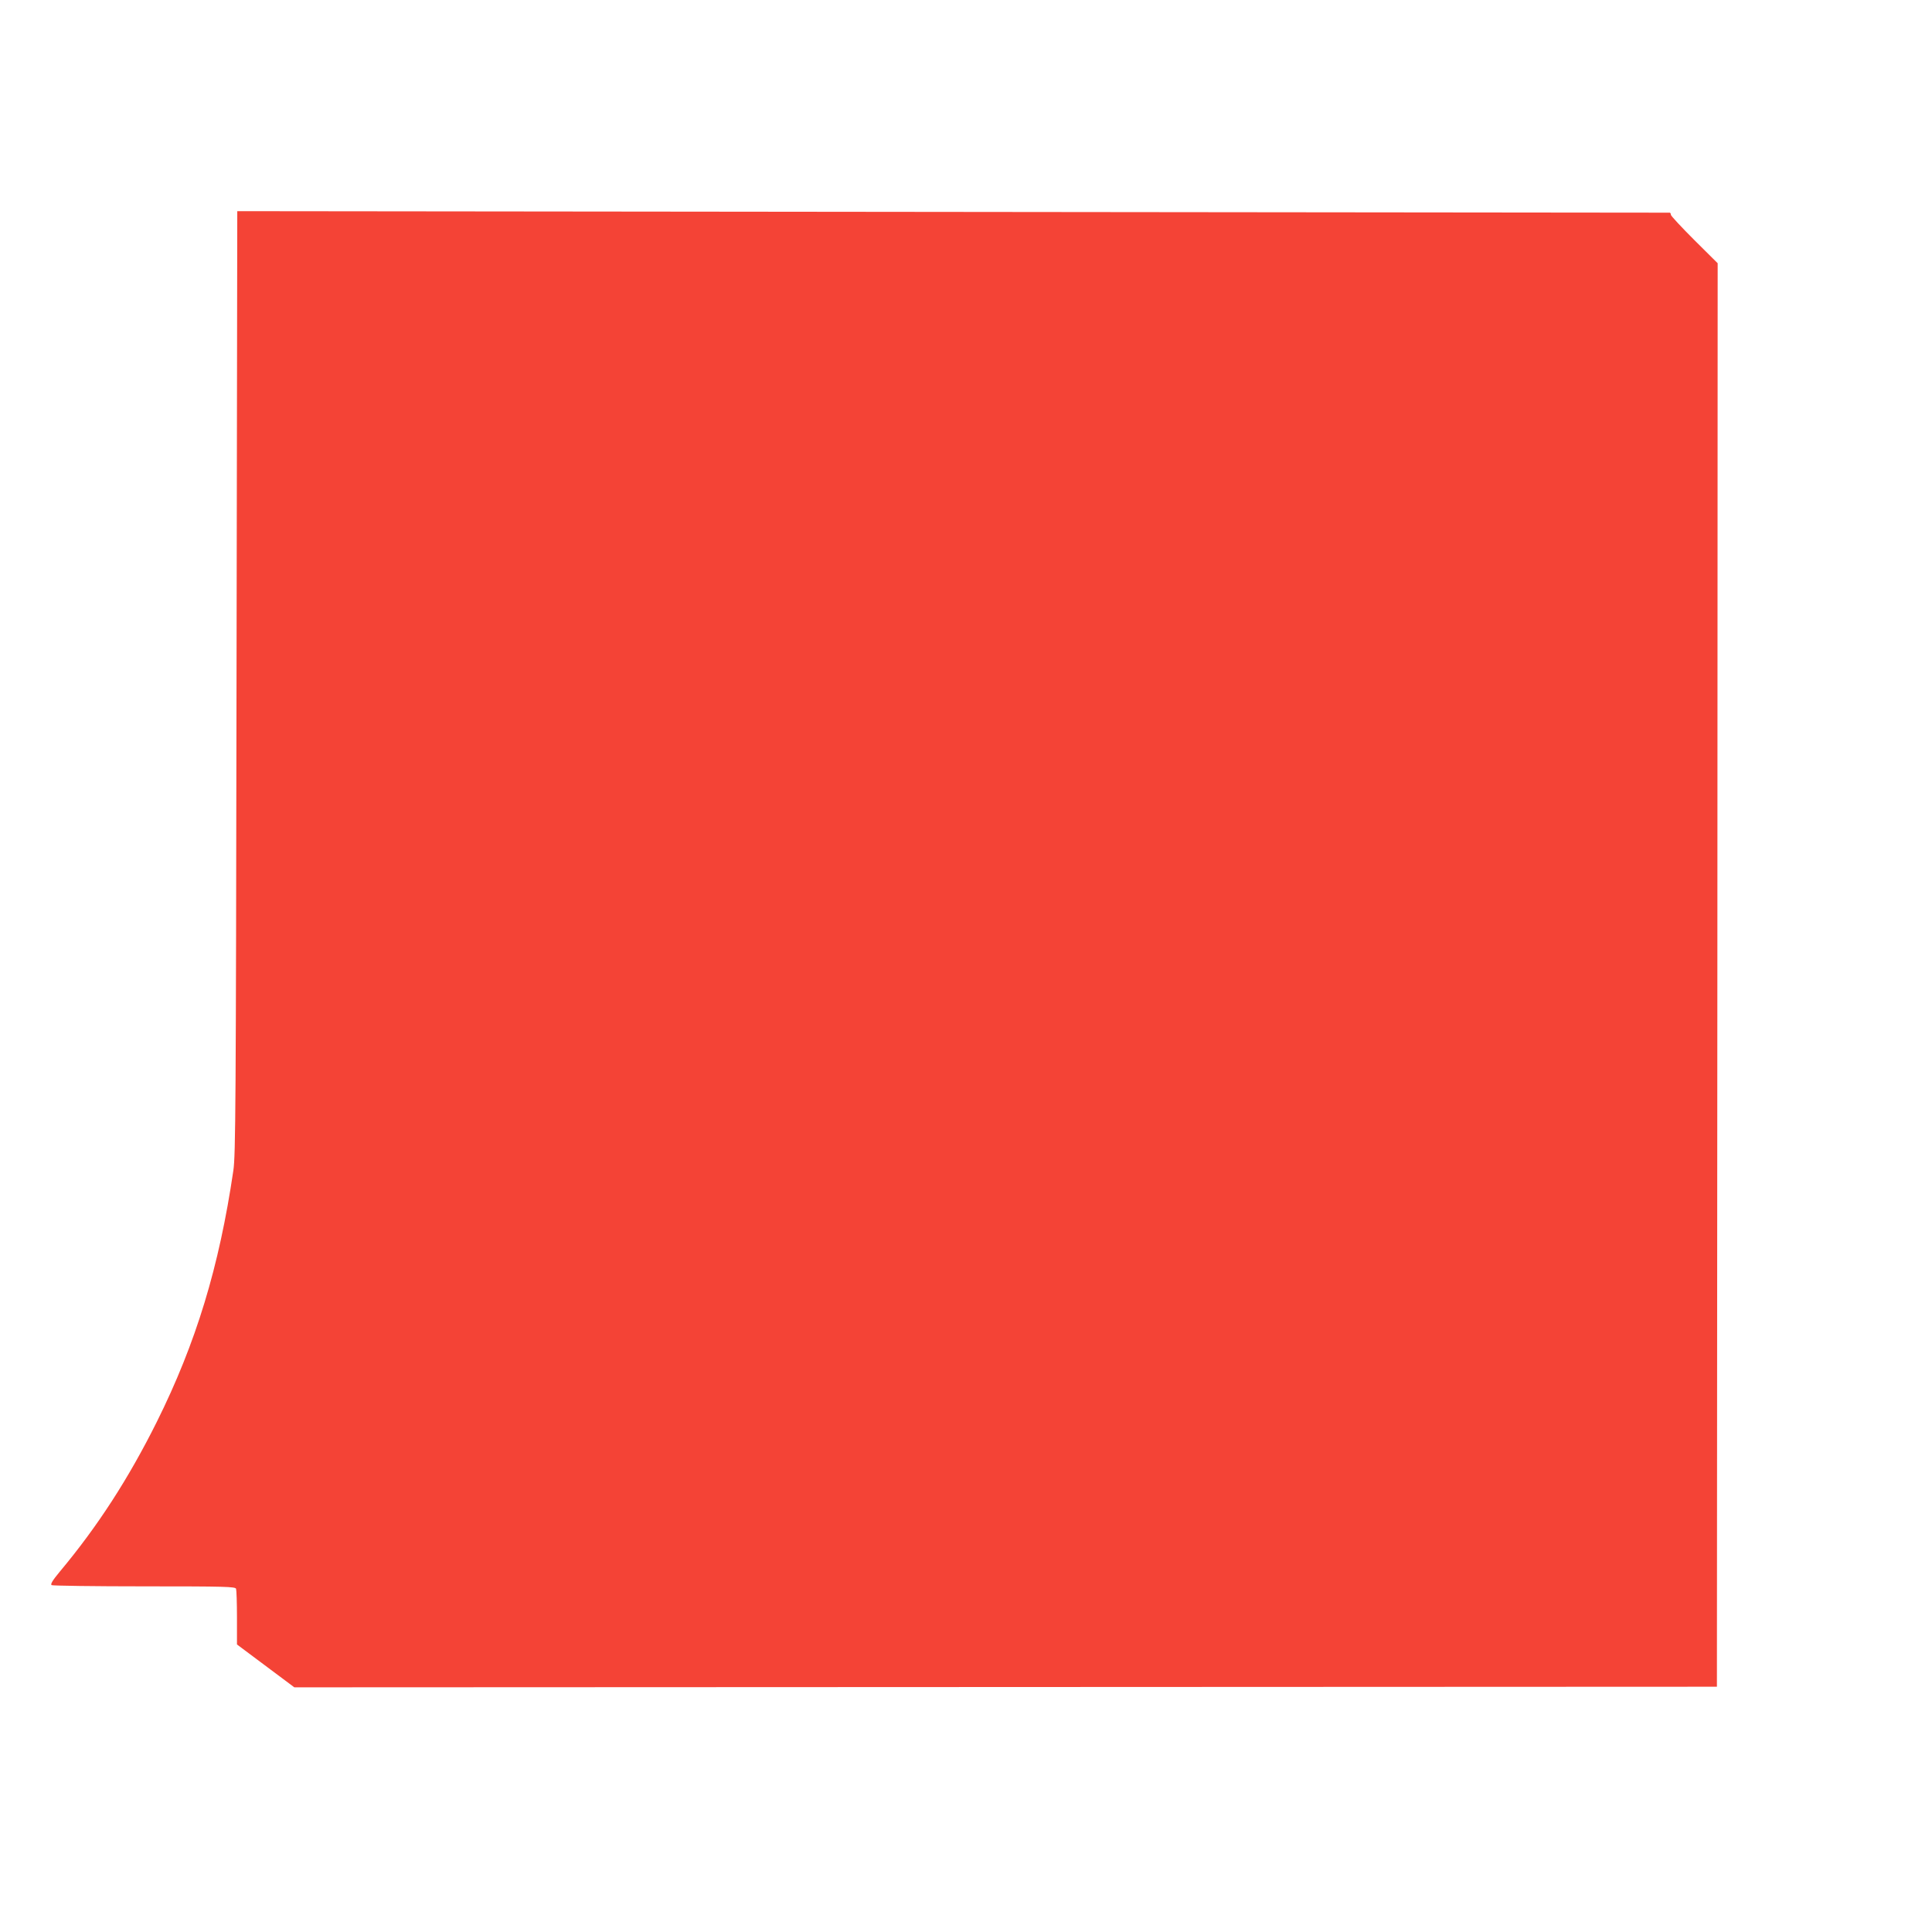 <?xml version="1.0" standalone="no"?>
<!DOCTYPE svg PUBLIC "-//W3C//DTD SVG 20010904//EN"
 "http://www.w3.org/TR/2001/REC-SVG-20010904/DTD/svg10.dtd">
<svg version="1.0" xmlns="http://www.w3.org/2000/svg"
 width="1280pt" height="1280pt" viewBox="0 0 1280 1280"
 preserveAspectRatio="xMidYMid meet">
<g transform="translate(0,1280) scale(0.1,-0.1)"
fill="#f44336" stroke="none">
<path d="M1567 8278 c-4 -2809 -6 -3134 -21 -3233 -94 -639 -247 -1142 -507
-1665 -187 -375 -392 -693 -644 -994 -48 -58 -62 -82 -53 -88 7 -4 284 -8 614
-8 540 0 602 -2 608 -16 3 -9 6 -95 6 -192 l0 -177 190 -142 190 -142 4712 2
4713 2 3 4716 2 4715 -155 154 c-85 85 -155 160 -155 167 0 7 -3 13 -7 14 -5
0 -2142 2 -4750 5 l-4741 5 -5 -3123z"/>
</g>
</svg>
